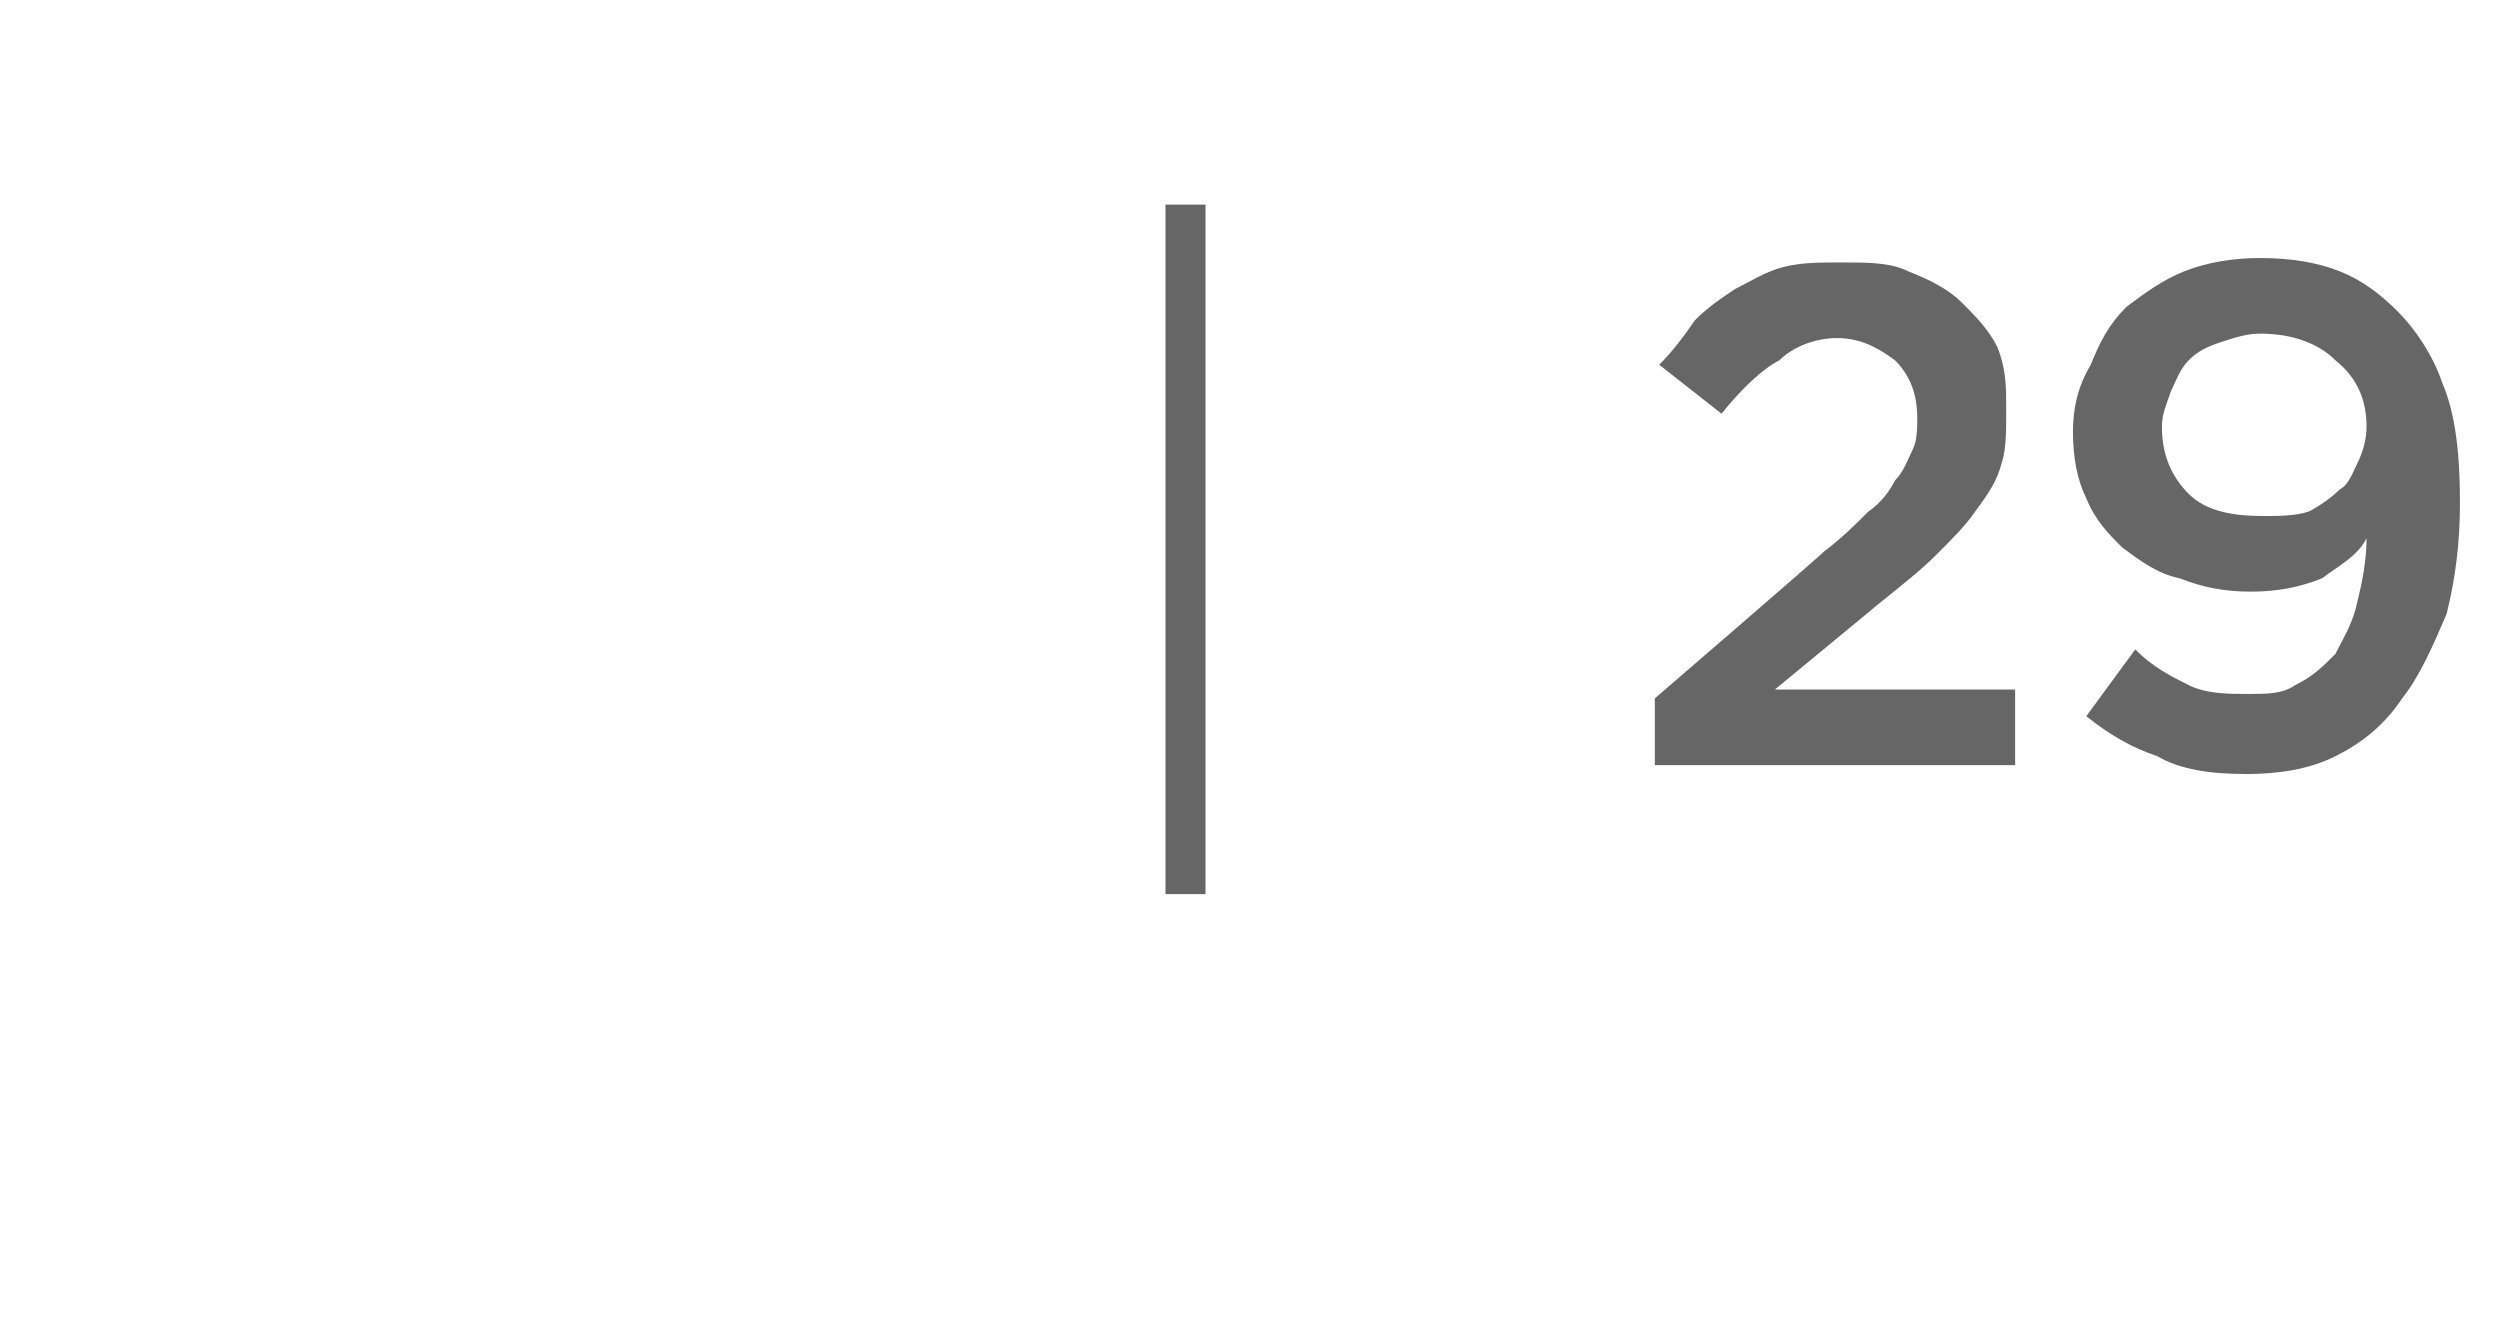 <?xml version="1.0" standalone="no"?><!DOCTYPE svg PUBLIC "-//W3C//DTD SVG 1.1//EN" "http://www.w3.org/Graphics/SVG/1.1/DTD/svg11.dtd"><svg xmlns="http://www.w3.org/2000/svg" version="1.1" width="56.2px" height="30.2px" viewBox="0 -4 56.2 30.2" style="top:-4px"><desc>| 29</desc><defs/><g id="Polygon39856"><path d="m27.1.6l0 15.5l-.9 0l0-15.5l.9 0zm10.1 11.1c0 0 3.82-3.29 3.8-3.3c.4-.3.7-.6 1-.9c.3-.2.5-.5.6-.7c.2-.2.3-.5.4-.7c.1-.2.1-.5.1-.7c0-.6-.2-1-.5-1.3c-.4-.3-.8-.5-1.3-.5c-.5 0-1 .2-1.3.5c-.4.2-.9.7-1.3 1.2c0 0-1.4-1.1-1.4-1.1c.3-.3.6-.7.8-1c.3-.3.6-.5.9-.7c.4-.2.7-.4 1.1-.5c.4-.1.8-.1 1.3-.1c.6 0 1.1 0 1.5.2c.5.2.9.4 1.2.7c.3.3.6.6.8 1c.2.5.2.9.2 1.4c0 0 0 0 0 0c0 .5 0 .9-.1 1.2c-.1.4-.3.7-.6 1.1c-.2.3-.5.6-.9 1c-.3.3-.8.7-1.3 1.1c.03-.02-2.3 1.9-2.3 1.9l5.4 0l0 1.7l-8.1 0l0-1.5zm13.7-4.1c.3 0 .7 0 1-.1c.2-.1.5-.3.7-.5c.2-.1.3-.4.4-.6c.1-.2.2-.5.2-.8c0 0 0 0 0 0c0-.6-.2-1.1-.7-1.5c-.4-.4-1-.6-1.7-.6c-.3 0-.6.1-.9.2c-.3.1-.5.2-.7.4c-.2.2-.3.5-.4.7c-.1.3-.2.5-.2.8c0 0 0 0 0 0c0 .6.2 1.1.6 1.5c.4.4 1 .5 1.7.5zm-.4 5.8c-.8 0-1.5-.1-2-.4c-.6-.2-1.1-.5-1.6-.9c0 0 1.1-1.5 1.1-1.5c.4.4.8.6 1.2.8c.4.2.9.2 1.3.2c.5 0 .8 0 1.1-.2c.4-.2.6-.4.9-.7c.2-.4.4-.7.5-1.2c.1-.4.2-.9.2-1.4c-.2.4-.6.6-1 .9c-.5.2-1 .3-1.6.3c-.6 0-1.1-.1-1.6-.3c-.5-.1-.9-.4-1.3-.7c-.3-.3-.6-.6-.8-1.1c-.2-.4-.3-.9-.3-1.5c0 0 0 0 0 0c0-.5.1-1 .4-1.5c.2-.5.4-.9.8-1.3c.4-.3.8-.6 1.3-.8c.5-.2 1.1-.3 1.7-.3c.7 0 1.3.1 1.8.3c.5.2.9.5 1.3.9c.4.4.8 1 1 1.6c.3.7.4 1.6.4 2.7c0 0 0 0 0 0c0 .9-.1 1.7-.3 2.5c-.3.7-.6 1.4-1 1.9c-.4.6-.9 1-1.5 1.3c-.6.3-1.3.4-2 .4z" stroke="none" fill="#666666"/></g></svg>